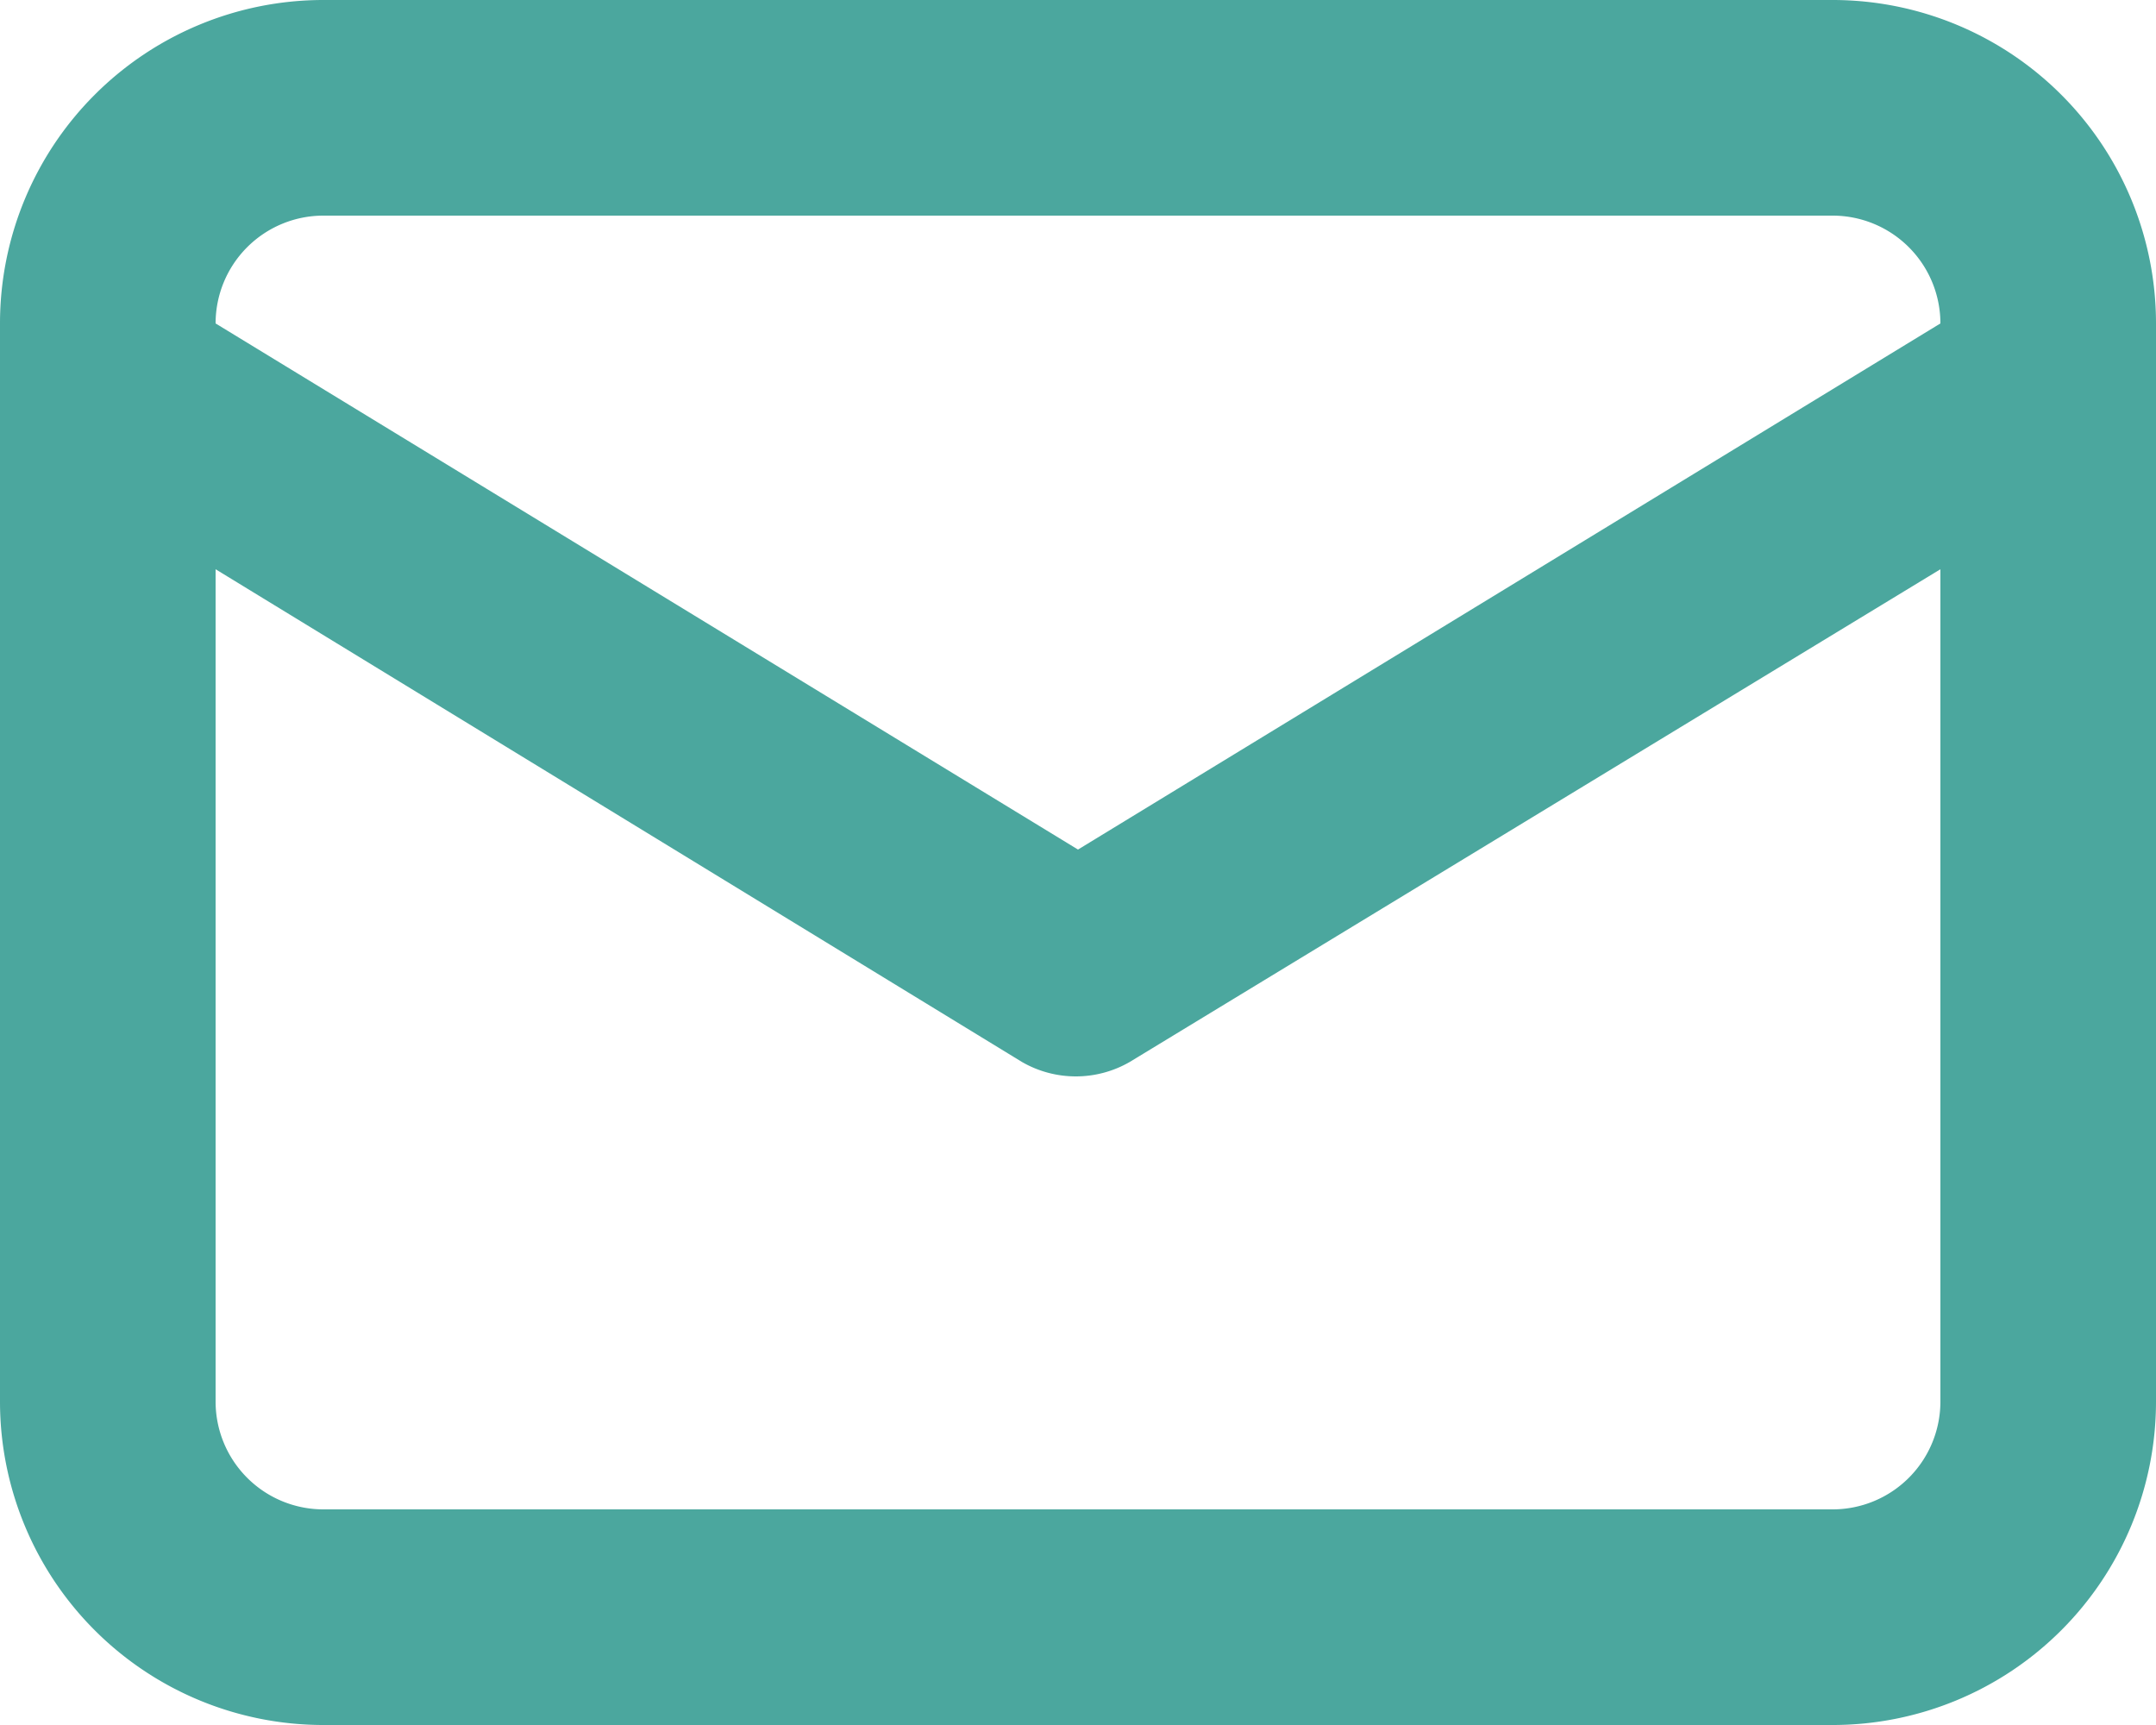 <svg xmlns="http://www.w3.org/2000/svg" width="30" height="24" viewBox="0 0 30 24">
  <path id="Path_15" data-name="Path 15" d="M27.5,4H6.5A4.5,4.5,0,0,0,2,8.5v15A4.5,4.5,0,0,0,6.5,28h21A4.5,4.5,0,0,0,32,23.5V8.5A4.5,4.5,0,0,0,27.5,4ZM6.5,7h21A1.5,1.5,0,0,1,29,8.5L17,15.82,5,8.5A1.5,1.5,0,0,1,6.5,7ZM29,23.5A1.5,1.5,0,0,1,27.5,25H6.5A1.5,1.5,0,0,1,5,23.5V11.92l11.22,6.855a1.5,1.5,0,0,0,1.5,0L29,11.92Z" transform="translate(-2 -4)" fill="#4ba79e"/>
</svg>
